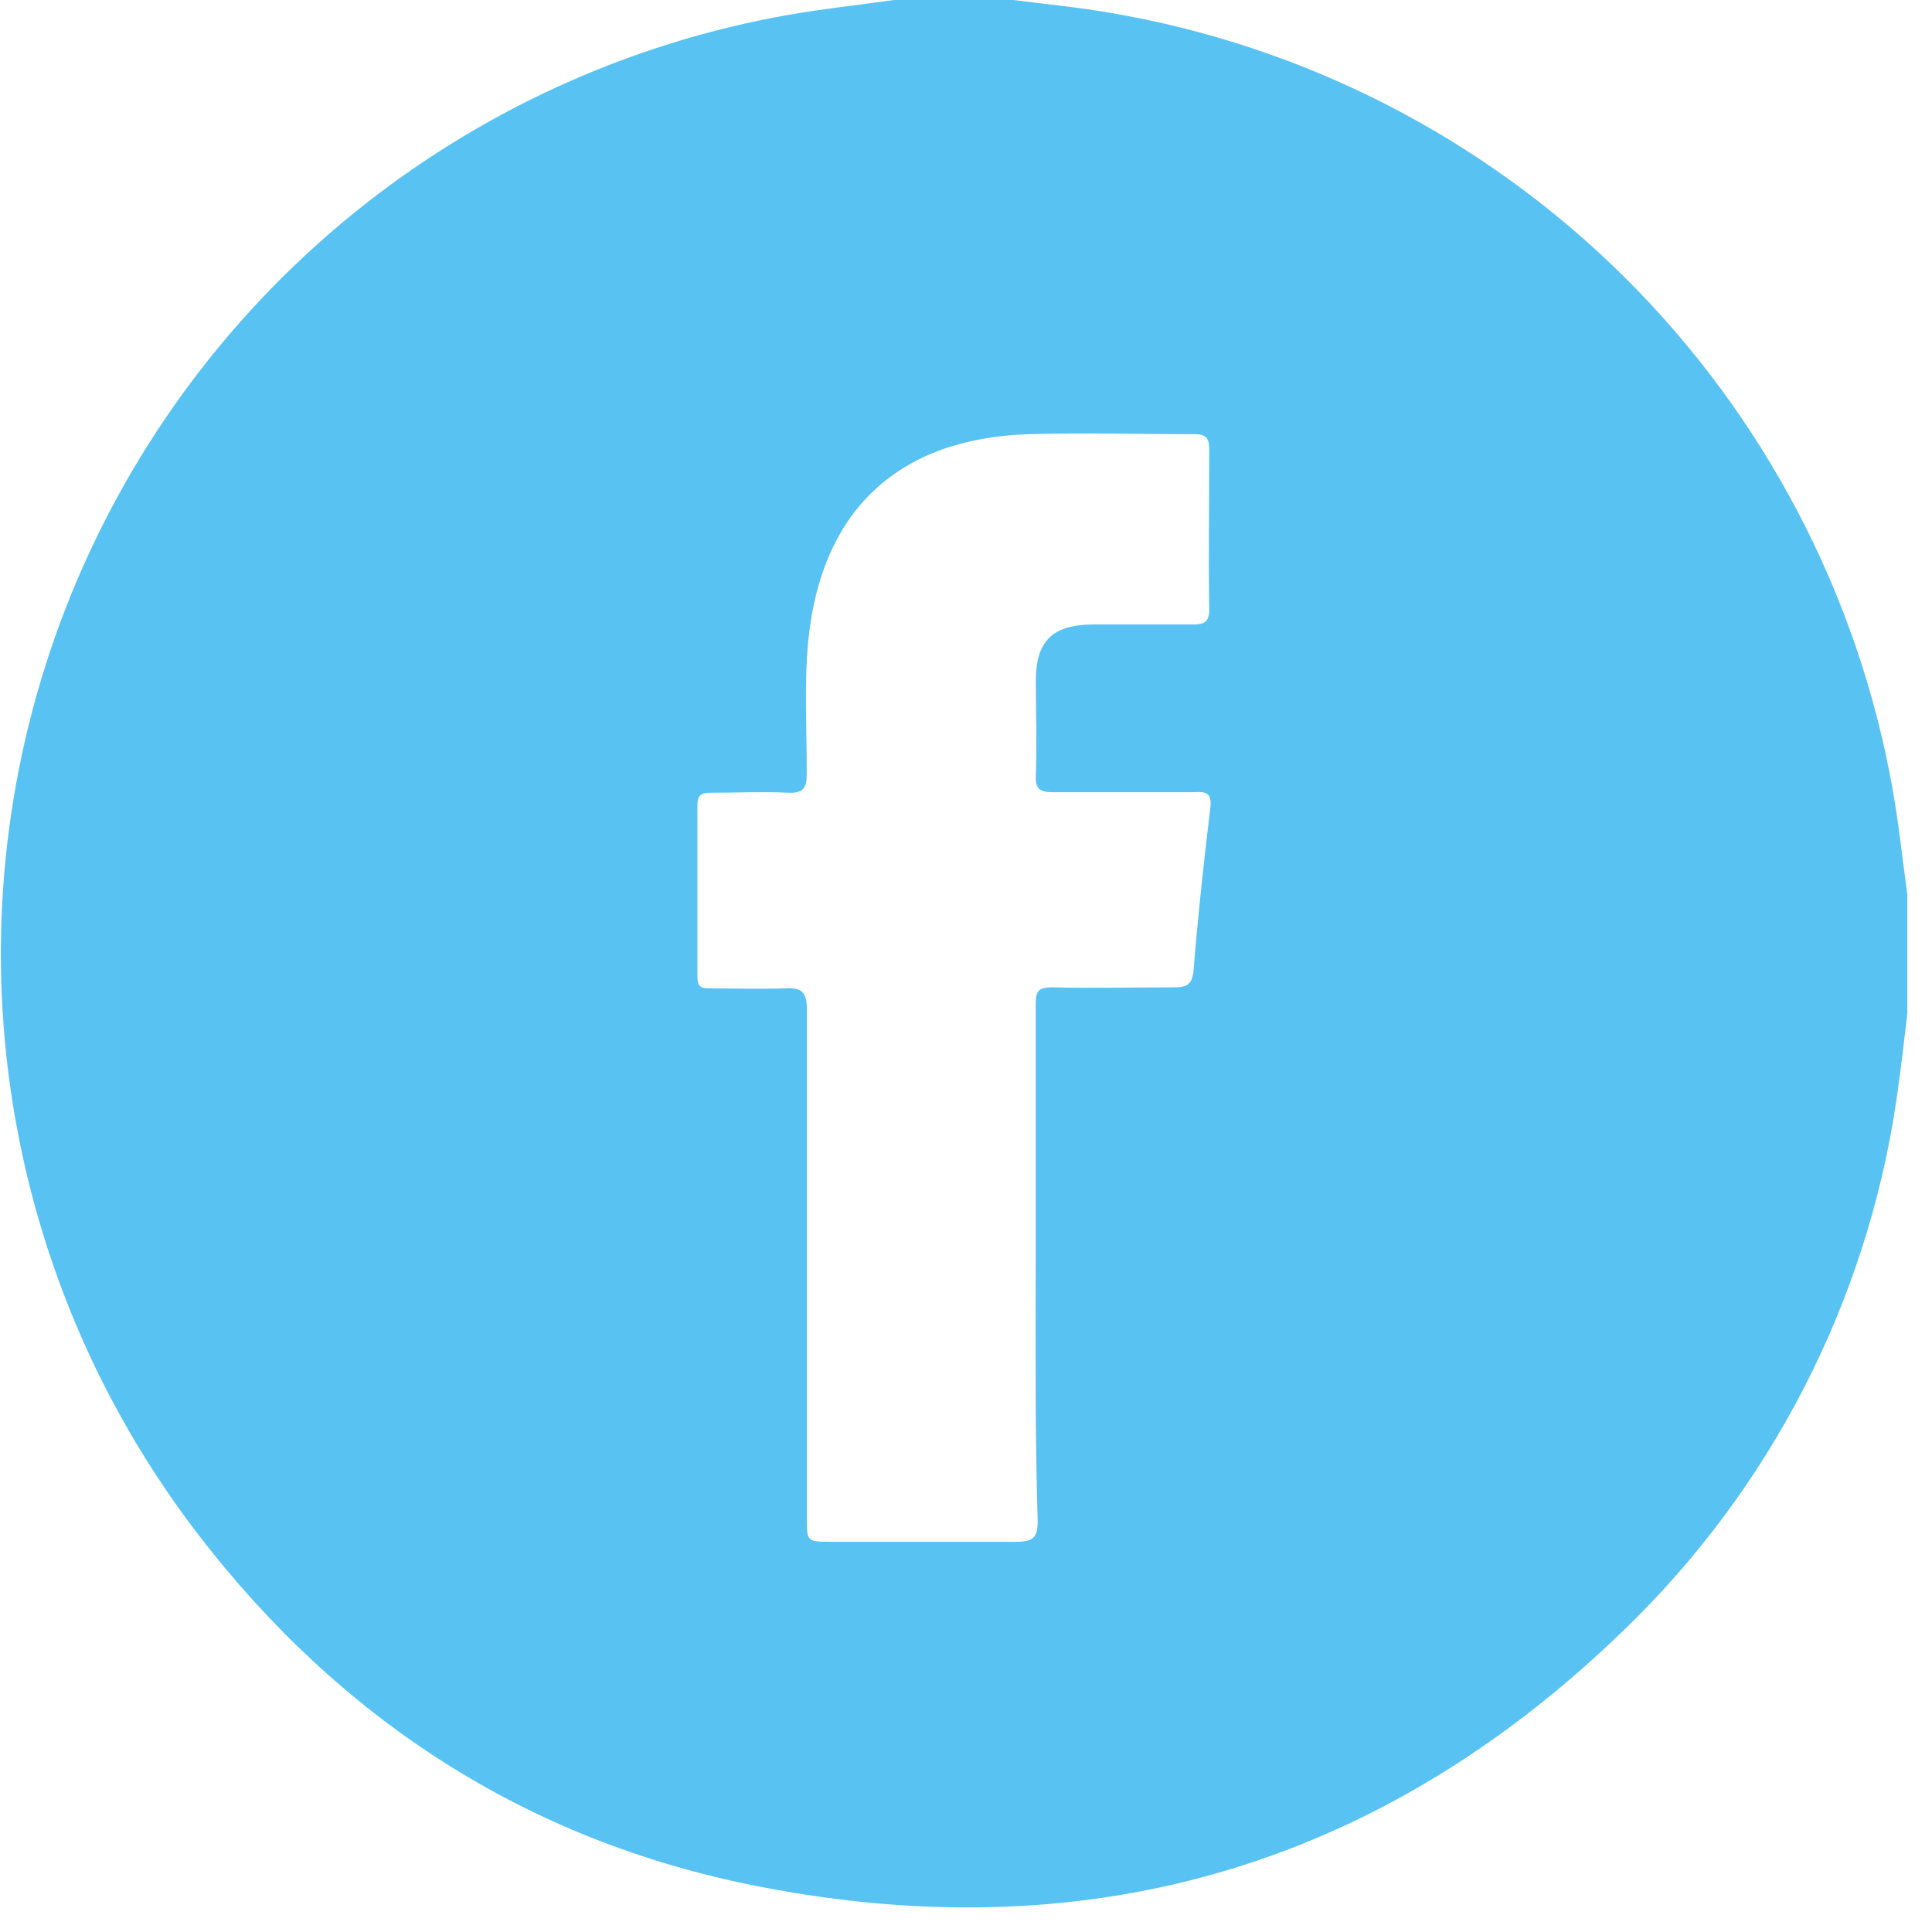 <svg width="42" height="42" viewBox="0 0 42 42" fill="none" xmlns="http://www.w3.org/2000/svg">
<g clip-path="url(#clip0_8_572)">
<path d="M19.435 0H22.028C22.72 0.09 23.416 0.155 24.105 0.274C28.341 0.986 32.254 2.991 35.305 6.015C38.356 9.04 40.396 12.934 41.145 17.164C41.279 17.918 41.358 18.679 41.463 19.44V22.034C41.405 22.524 41.351 23.018 41.282 23.512C40.722 27.928 38.71 32.032 35.563 35.18C30.243 40.486 23.824 42.458 16.449 41.001C11.436 40.013 7.371 37.366 4.273 33.312C2.114 30.484 0.719 27.148 0.222 23.625C-0.275 20.102 0.144 16.51 1.438 13.195C2.732 9.881 4.857 6.955 7.609 4.7C10.362 2.446 13.648 0.937 17.152 0.321C17.913 0.188 18.677 0.108 19.435 0ZM22.515 27.491C22.515 25.601 22.515 23.711 22.515 21.824C22.515 21.55 22.572 21.464 22.875 21.464C23.752 21.485 24.628 21.464 25.504 21.464C25.793 21.464 25.919 21.42 25.948 21.081C26.042 19.913 26.168 18.748 26.309 17.583C26.352 17.247 26.236 17.201 25.948 17.222C24.935 17.222 23.925 17.222 22.911 17.222C22.627 17.222 22.504 17.172 22.518 16.861C22.544 16.173 22.518 15.484 22.518 14.798C22.518 13.936 22.879 13.579 23.762 13.576C24.484 13.576 25.205 13.576 25.926 13.576C26.168 13.576 26.287 13.536 26.287 13.251C26.269 12.09 26.287 10.928 26.287 9.767C26.287 9.525 26.218 9.439 25.97 9.439C24.769 9.439 23.564 9.403 22.363 9.439C19.525 9.529 17.859 11.098 17.574 13.904C17.477 14.874 17.541 15.844 17.538 16.818C17.538 17.121 17.473 17.247 17.141 17.233C16.575 17.208 16.005 17.233 15.439 17.233C15.233 17.233 15.158 17.298 15.161 17.511C15.161 18.751 15.161 19.992 15.161 21.233C15.161 21.431 15.226 21.489 15.417 21.485C15.969 21.485 16.524 21.507 17.076 21.485C17.437 21.464 17.541 21.579 17.541 21.947C17.541 25.633 17.541 29.316 17.541 33.002C17.541 33.514 17.541 33.517 18.075 33.517C19.41 33.517 20.747 33.517 22.082 33.517C22.442 33.517 22.562 33.445 22.558 33.059C22.5 31.187 22.515 29.352 22.515 27.491Z" fill="#58C3F3"/>
</g>
<defs>
<clipPath id="clip0_8_572">
<rect width="41.467" height="41.467" fill="white"/>
</clipPath>
</defs>
</svg>
